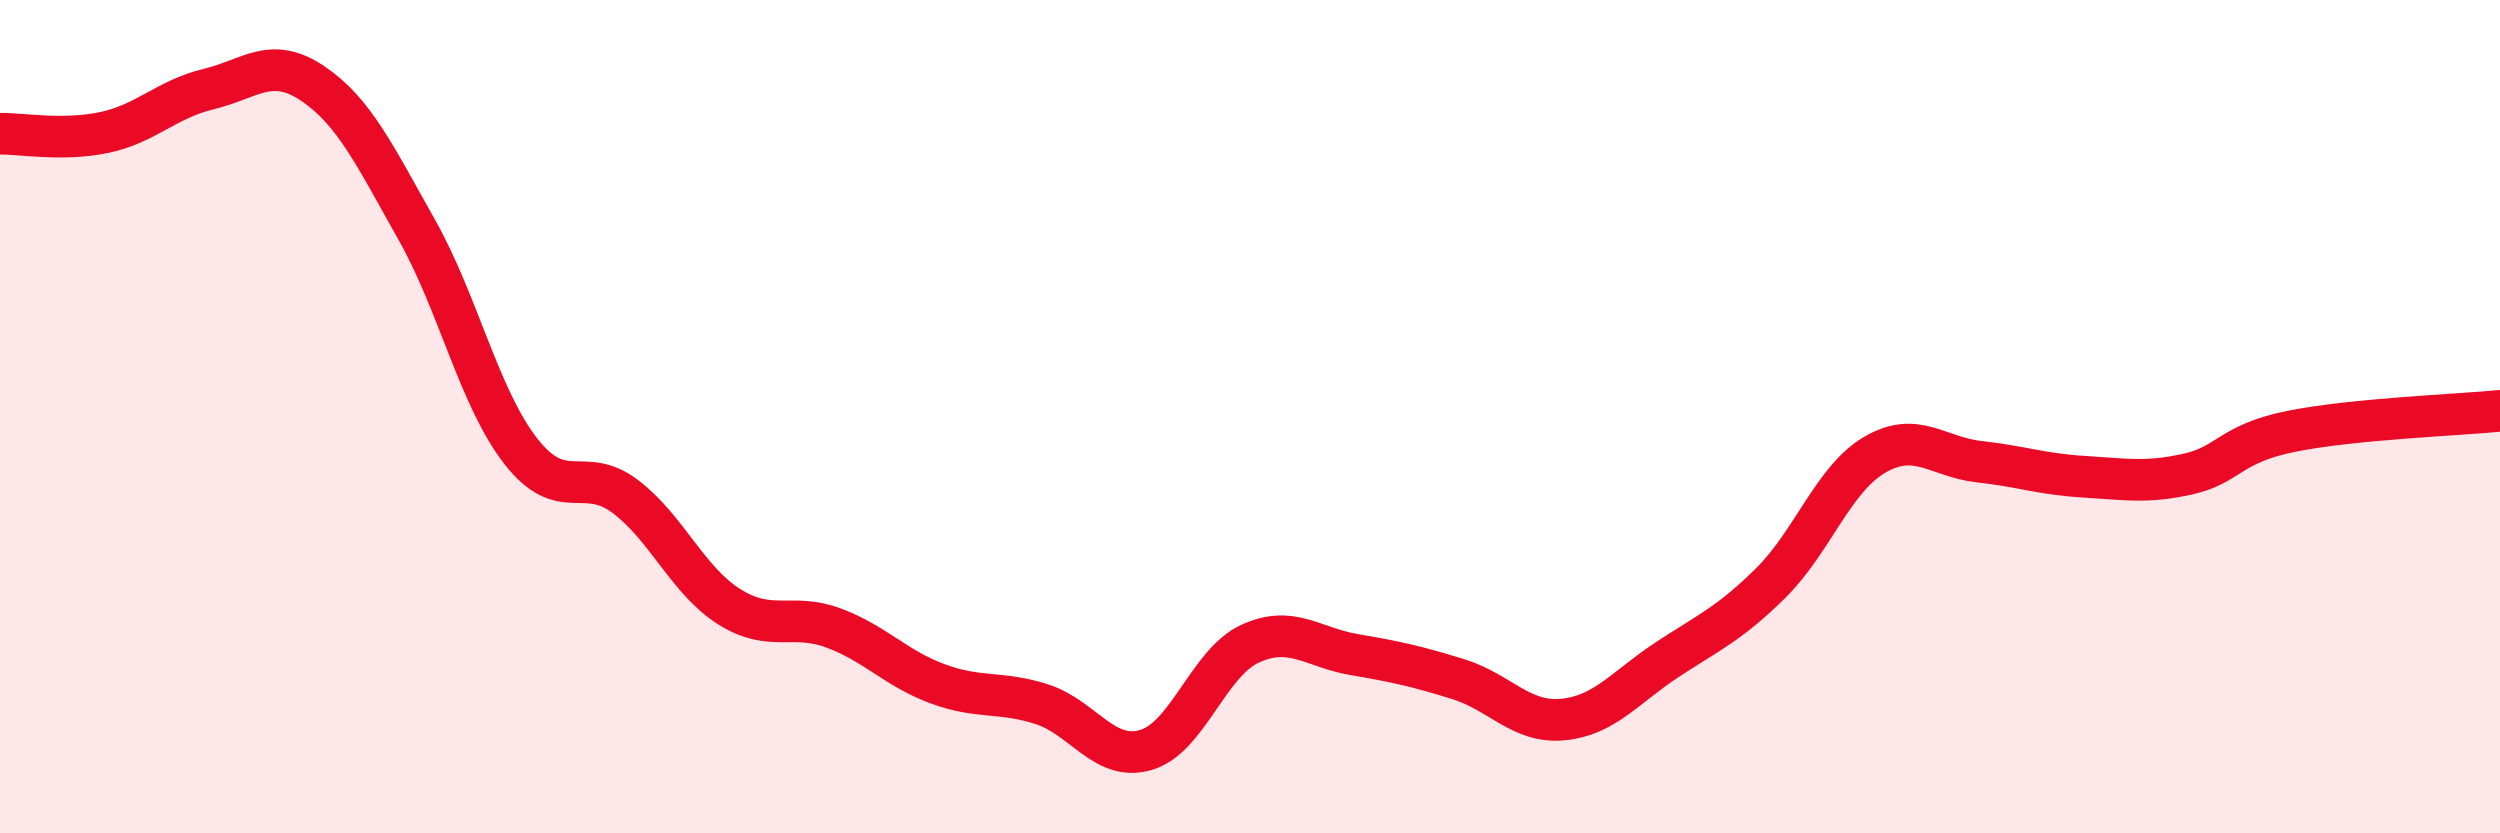 
    <svg width="60" height="20" viewBox="0 0 60 20" xmlns="http://www.w3.org/2000/svg">
      <path
        d="M 0,3.21 C 0.5,3.2 1.5,3.39 2.5,3.18 C 3.5,2.97 4,2.38 5,2.14 C 6,1.9 6.5,1.33 7.5,2 C 8.5,2.67 9,3.74 10,5.51 C 11,7.28 11.5,9.55 12.5,10.83 C 13.5,12.11 14,11.16 15,11.91 C 16,12.66 16.5,13.93 17.5,14.56 C 18.5,15.19 19,14.7 20,15.07 C 21,15.44 21.5,16.04 22.5,16.41 C 23.5,16.78 24,16.58 25,16.9 C 26,17.22 26.5,18.29 27.5,18 C 28.5,17.71 29,15.91 30,15.45 C 31,14.99 31.5,15.54 32.5,15.71 C 33.5,15.88 34,15.99 35,16.3 C 36,16.61 36.5,17.36 37.5,17.27 C 38.5,17.18 39,16.5 40,15.84 C 41,15.18 41.5,14.98 42.5,13.99 C 43.5,13 44,11.49 45,10.91 C 46,10.33 46.5,10.97 47.5,11.08 C 48.5,11.19 49,11.38 50,11.44 C 51,11.5 51.5,11.6 52.5,11.38 C 53.5,11.16 53.5,10.65 55,10.35 C 56.5,10.05 59,9.96 60,9.86L60 20L0 20Z"
        fill="#EB0A25"
        opacity="0.1"
        stroke-linecap="round"
        stroke-linejoin="round"
      />
      <path
        d="M 0,3.21 C 0.5,3.2 1.5,3.39 2.5,3.18 C 3.5,2.97 4,2.38 5,2.14 C 6,1.9 6.5,1.33 7.5,2 C 8.5,2.67 9,3.74 10,5.51 C 11,7.28 11.5,9.55 12.5,10.83 C 13.5,12.11 14,11.16 15,11.91 C 16,12.66 16.5,13.93 17.5,14.56 C 18.5,15.19 19,14.7 20,15.07 C 21,15.44 21.5,16.04 22.5,16.41 C 23.5,16.78 24,16.58 25,16.9 C 26,17.22 26.5,18.29 27.5,18 C 28.5,17.71 29,15.91 30,15.45 C 31,14.99 31.5,15.54 32.5,15.71 C 33.5,15.88 34,15.99 35,16.3 C 36,16.61 36.5,17.36 37.5,17.27 C 38.5,17.18 39,16.5 40,15.84 C 41,15.18 41.5,14.98 42.5,13.99 C 43.5,13 44,11.49 45,10.91 C 46,10.33 46.5,10.97 47.5,11.08 C 48.5,11.19 49,11.38 50,11.44 C 51,11.5 51.5,11.6 52.5,11.38 C 53.5,11.16 53.5,10.65 55,10.35 C 56.5,10.05 59,9.96 60,9.86"
        stroke="#EB0A25"
        stroke-width="1"
        fill="none"
        stroke-linecap="round"
        stroke-linejoin="round"
      />
    </svg>
  